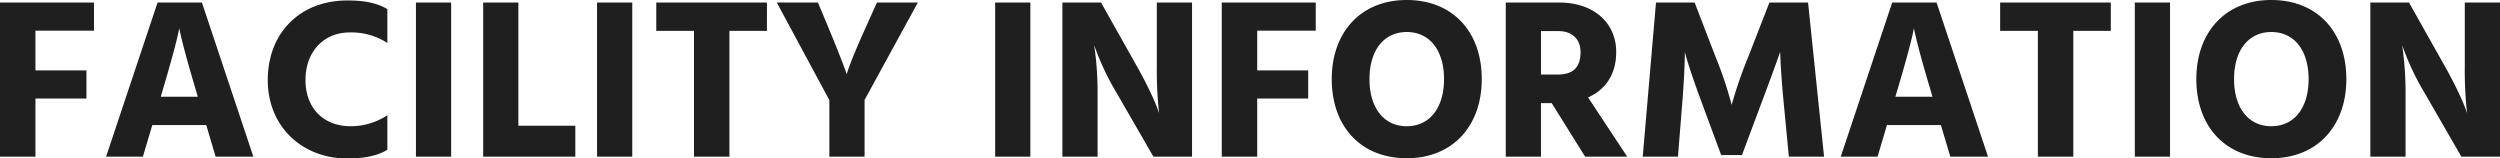 <svg xmlns="http://www.w3.org/2000/svg" width="765.31" height="48.51" viewBox="0 0 765.31 48.51">
  <path id="パス_4649" data-name="パス 4649" d="M33.32-38.57v-8.61H4.55V0H15.4V-17.78H31.01v-8.61H15.4V-38.57ZM53.76-18.34l.49-1.68c4.62-15.47,5.18-19.32,5.18-19.32s.56,3.85,5.18,19.32l.49,1.68ZM70.56,0H82.11L66.36-47.18H52.78L37.03,0H48.3l2.87-9.66H67.69Zm52.57-45.15c-3.85-2.38-8.89-2.66-12.25-2.66-14.56,0-24.36,10.01-24.36,24.36C86.52-9.03,97.23.56,110.81.56c3.36,0,8.47-.28,12.32-2.66V-12.67a20.418,20.418,0,0,1-11.27,3.36c-7.98,0-13.79-5.25-13.79-14.14,0-9.17,6.09-14.56,13.37-14.56a20.061,20.061,0,0,1,11.69,3.22ZM131.88,0h10.78V-47.18H131.88Zm31.36-9.45V-47.18H152.46V0h28.21V-9.45ZM187.32,0H198.1V-47.18H187.32Zm52.01-47.18H205.45v8.68H217V0h10.85V-38.5h11.48Zm46.2,0H273l-3.08,6.86c-5.46,11.97-6.16,15.12-6.16,15.12s-.98-3.15-5.95-15.12l-2.87-6.86h-12.6l16.1,29.89V0h10.78V-17.36ZM309.19,0h10.78V-47.18H309.19Zm20.58,0h10.78V-19.53a98.717,98.717,0,0,0-1.05-14.63,79.026,79.026,0,0,0,6.86,14.63L357.63,0h11.83V-47.18H358.68v19.53a118.924,118.924,0,0,0,.7,14.35s-1.54-5.04-6.79-14.35L341.6-47.18H329.77Zm77.56-38.57v-8.61H378.56V0h10.85V-17.78h15.61v-8.61H389.41V-38.57Zm4.9,14.84c0,14.49,8.89,24.22,22.96,24.22,14,0,22.96-9.8,22.96-24.22,0-14.49-8.89-24.22-22.96-24.22C421.19-47.95,412.23-38.15,412.23-23.73Zm11.55,0c0-8.82,4.41-14.42,11.41-14.42s11.41,5.6,11.41,14.42S442.19-9.31,435.19-9.31,423.78-14.91,423.78-23.73Zm52.5-14.7h5.32c4.13,0,6.79,2.38,6.79,6.44,0,4.48-2.1,6.86-7,6.86h-5.11ZM489.79,0h12.88L490.7-18.13c5.04-2.24,8.61-6.72,8.61-13.93,0-8.89-6.86-15.12-17.5-15.12H465.5V0h10.78V-16.38h3.29Zm17.64,0h10.78l1.47-18.27c.35-4.9.63-9.73.63-13.79,0,0,.98,4.06,4.55,13.79L531.44-.49h6.37l6.65-17.78c3.22-8.54,5.04-13.79,5.04-13.79s.14,5.32.91,13.79L552.16,0h10.78l-4.9-47.18H546.21L539.56-30.1a127.01,127.01,0,0,0-4.9,14.28A114.621,114.621,0,0,0,529.9-30.1l-6.58-17.08H511.49Zm77.35-18.34.49-1.68c4.62-15.47,5.18-19.32,5.18-19.32s.56,3.85,5.18,19.32l.49,1.68ZM601.58,0h11.55L597.38-47.18H583.8L568.05,0h11.27l2.87-9.66h16.52Zm49.14-47.18H616.84v8.68h11.55V0h10.85V-38.5h11.48ZM658.07,0h10.78V-47.18H658.07ZM676.9-23.73C676.9-9.24,685.79.49,699.86.49c14,0,22.96-9.8,22.96-24.22,0-14.49-8.89-24.22-22.96-24.22C685.86-47.95,676.9-38.15,676.9-23.73Zm11.55,0c0-8.82,4.41-14.42,11.41-14.42s11.41,5.6,11.41,14.42S706.86-9.31,699.86-9.31,688.45-14.91,688.45-23.73ZM730.17,0h10.78V-19.53a98.717,98.717,0,0,0-1.05-14.63,79.021,79.021,0,0,0,6.86,14.63L758.03,0h11.83V-47.18H759.08v19.53a118.934,118.934,0,0,0,.7,14.35s-1.54-5.04-6.79-14.35L742-47.18H730.17Z" transform="translate(-4.55 47.95)" fill="#1f1f1f"/>
</svg>
